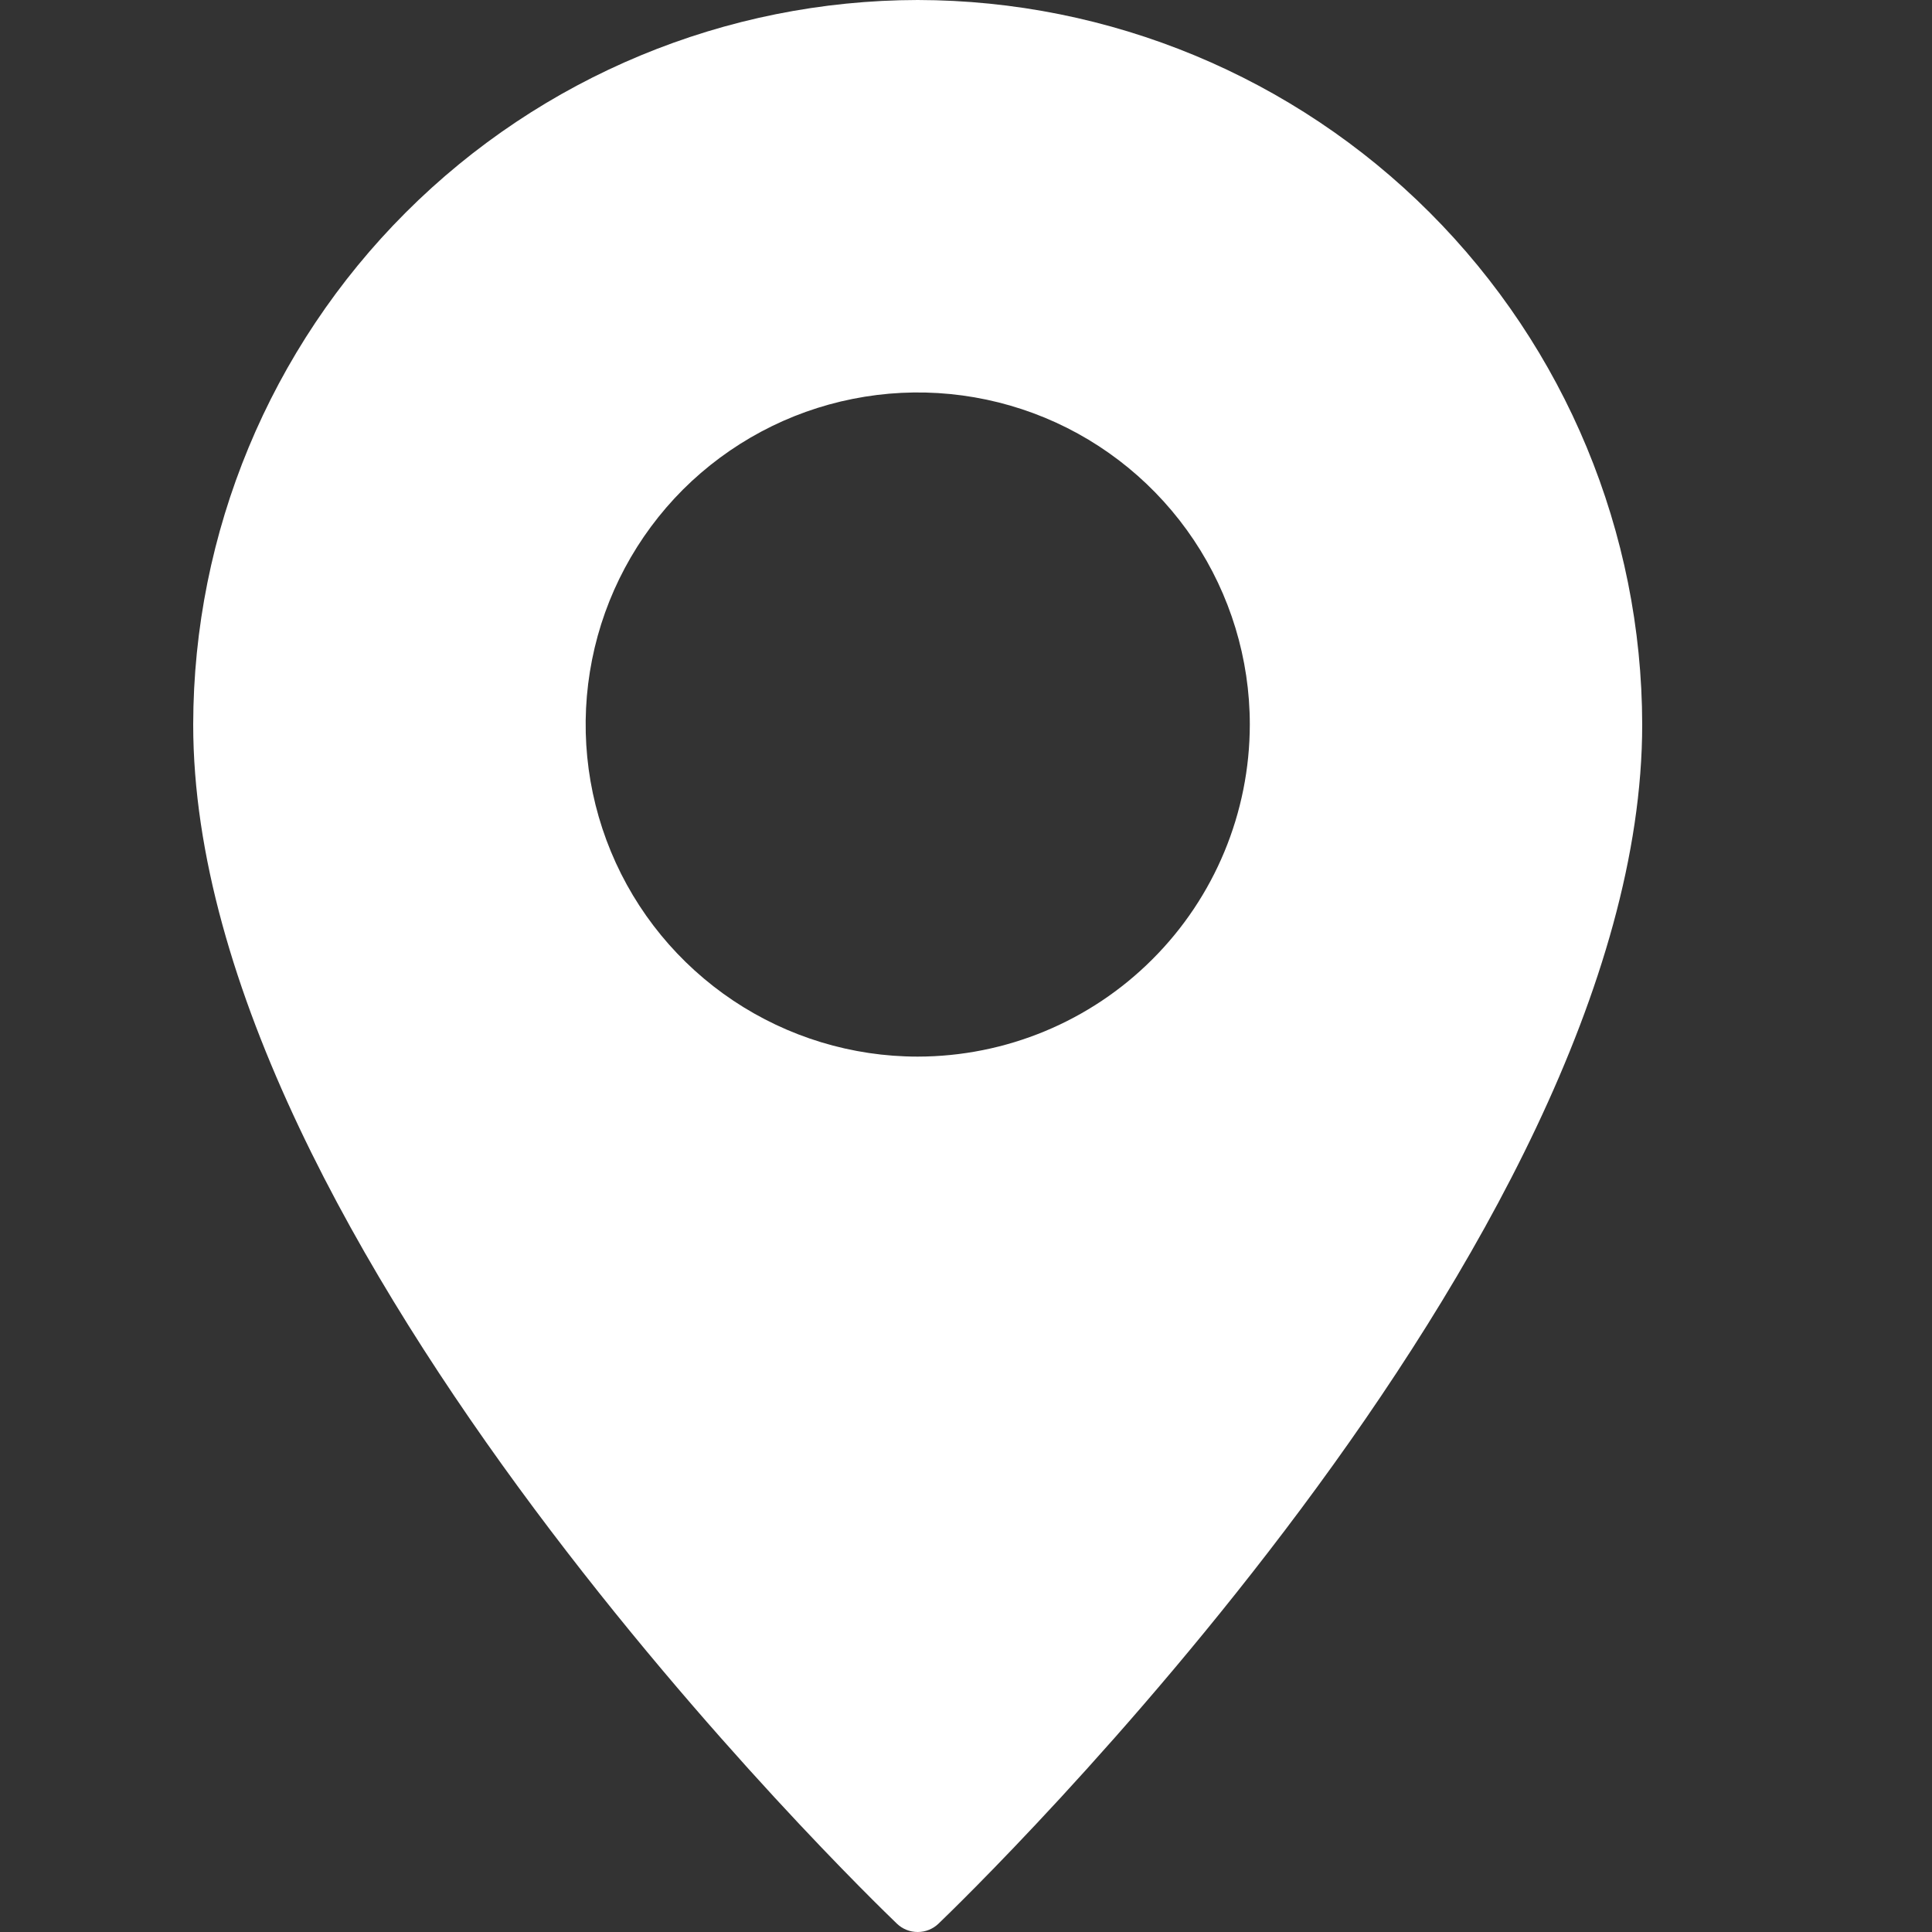 <?xml version="1.0" encoding="UTF-8"?> <svg xmlns="http://www.w3.org/2000/svg" width="20" height="20" viewBox="0 0 20 20" fill="none"><rect x="0" y="0" width="20" height="20" fill="#333333" stroke="none"/><path d="M9.5 0C7.512 0.003 5.606 0.794 4.2 2.2C2.794 3.606 2.003 5.512 2 7.5C2 12.884 8.988 19.628 9.284 19.913C9.342 19.969 9.419 20 9.5 20C9.581 20 9.658 19.969 9.716 19.913C10.012 19.628 17 12.884 17 7.5C16.997 5.512 16.206 3.606 14.8 2.2C13.394 0.794 11.488 0.003 9.5 0ZM9.5 10.938C8.82 10.938 8.156 10.736 7.59 10.358C7.025 9.98 6.584 9.444 6.324 8.815C6.064 8.187 5.996 7.496 6.129 6.829C6.261 6.163 6.589 5.55 7.069 5.069C7.55 4.589 8.163 4.261 8.829 4.129C9.496 3.996 10.187 4.064 10.816 4.324C11.444 4.584 11.98 5.025 12.358 5.59C12.736 6.156 12.938 6.82 12.938 7.5C12.937 8.412 12.575 9.286 11.93 9.93C11.286 10.575 10.412 10.937 9.5 10.938Z" fill="white"></path></svg> 
